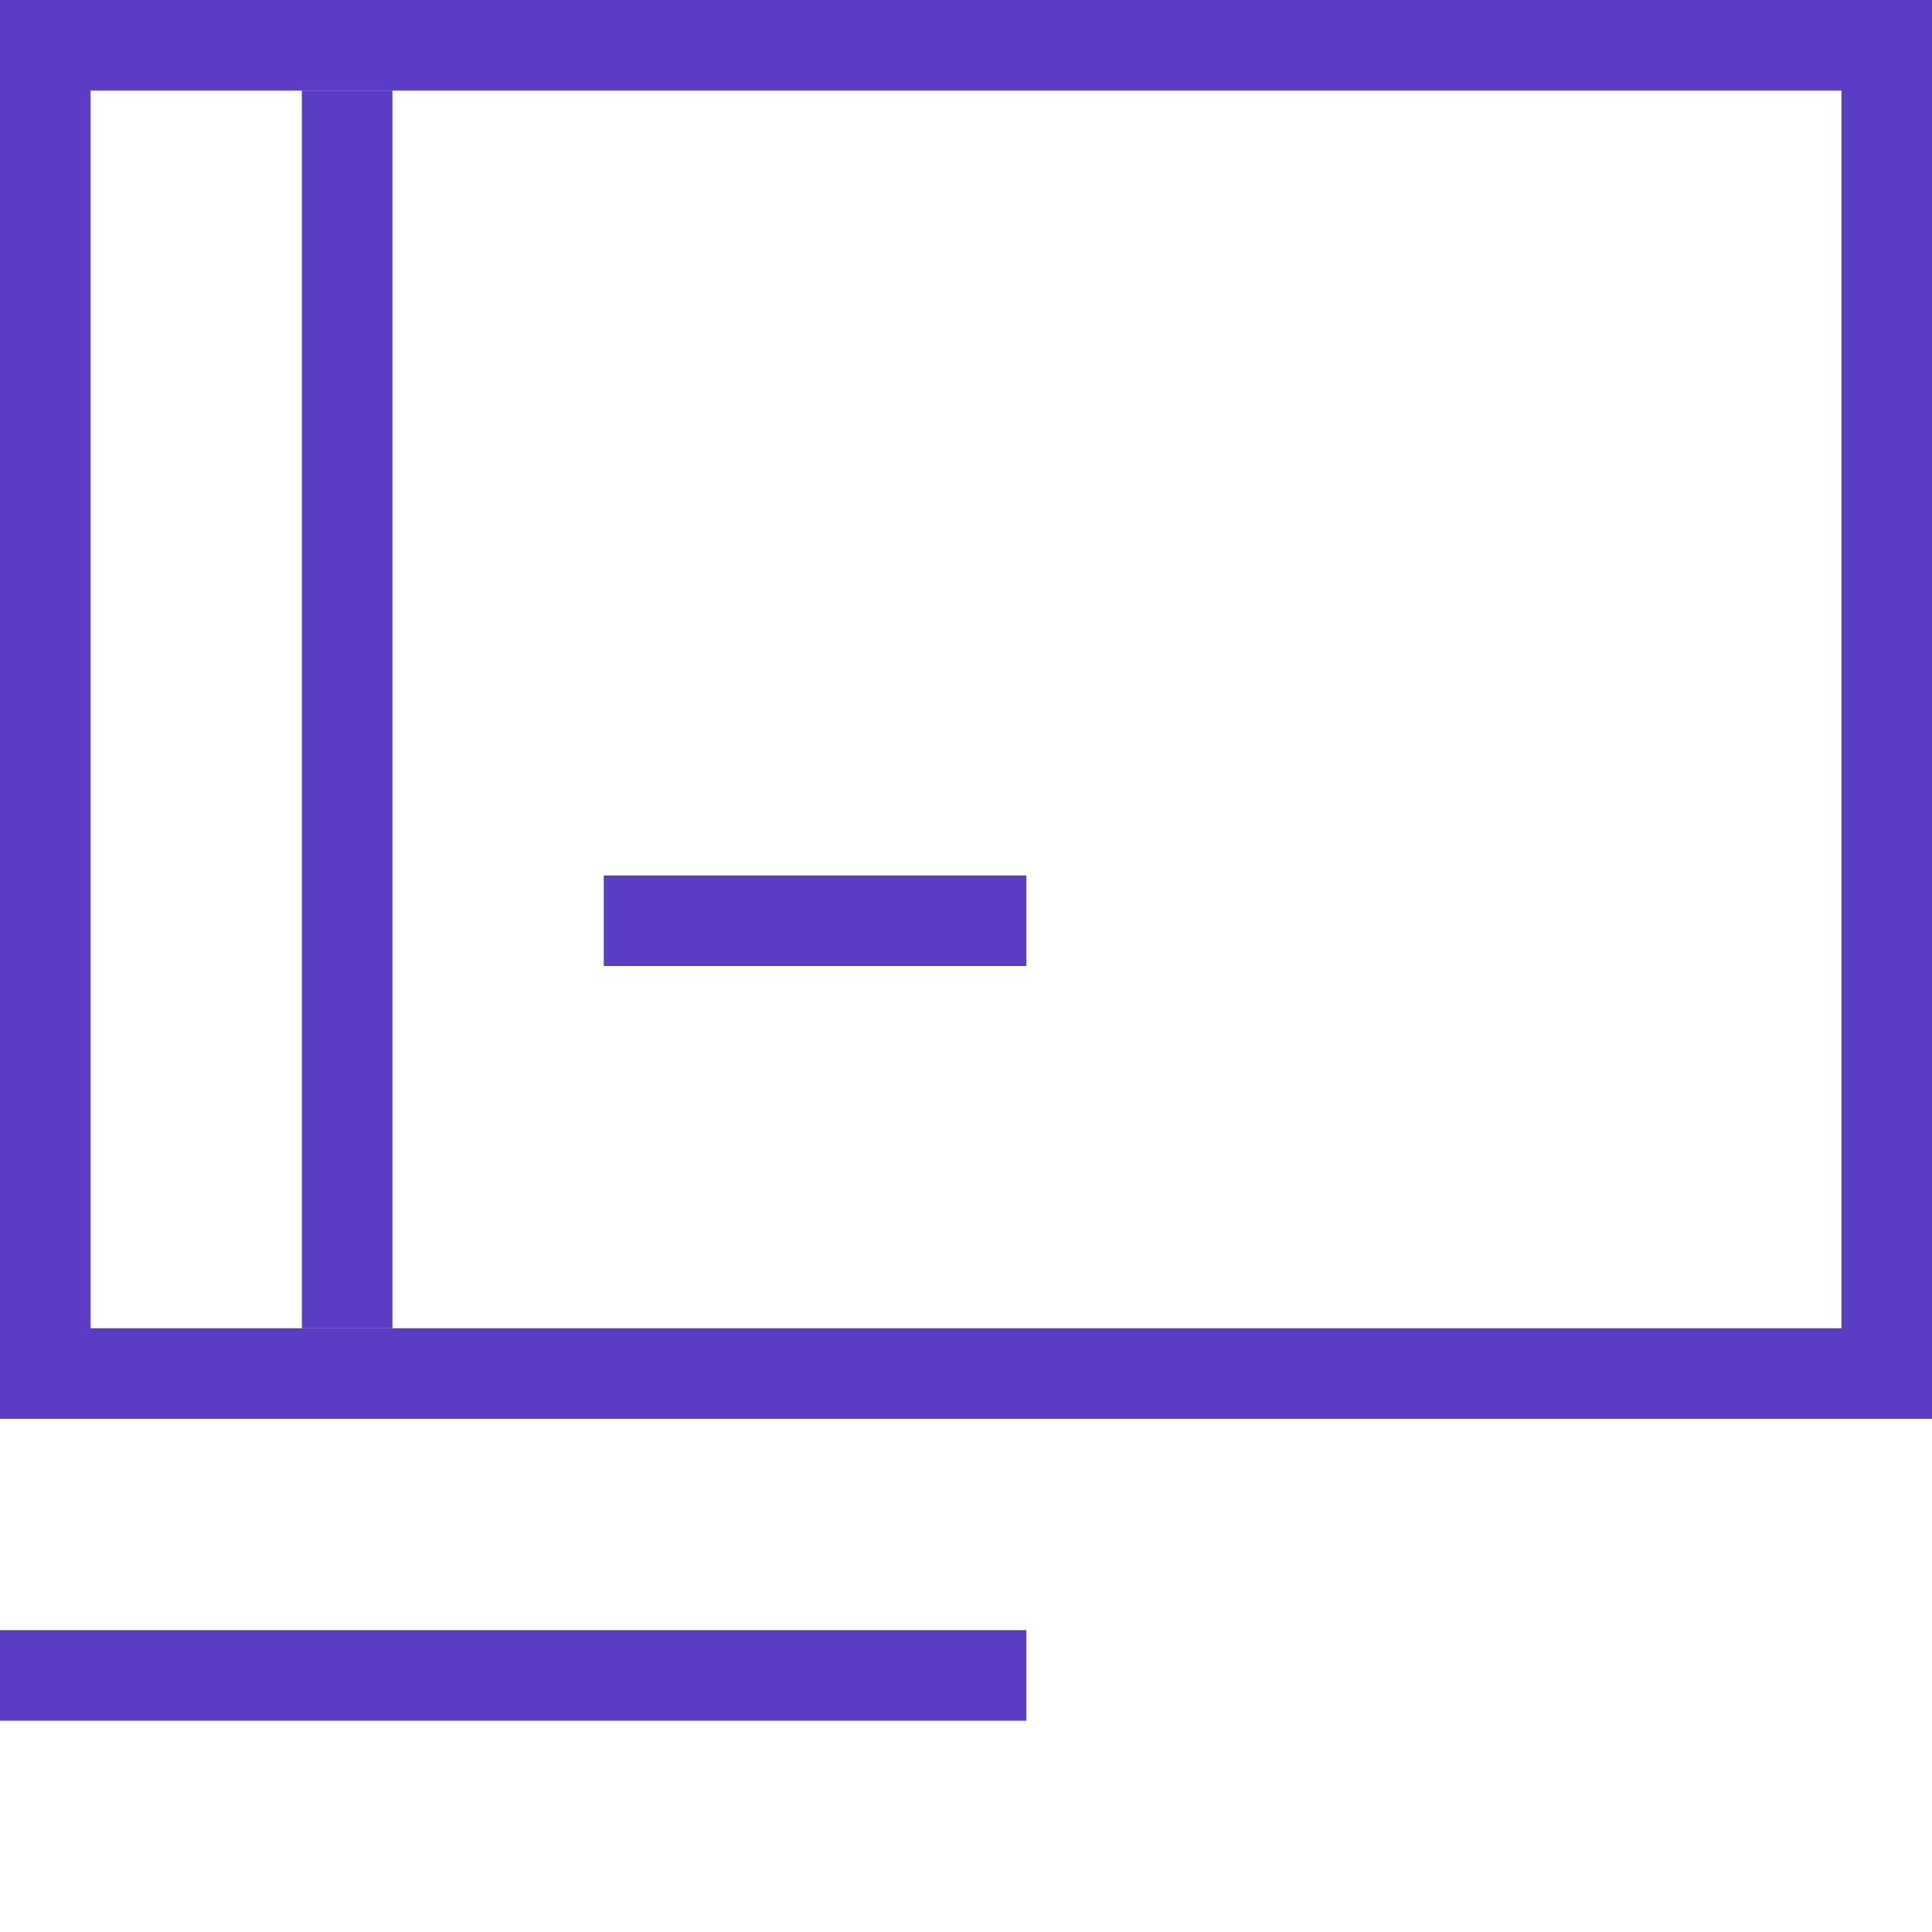 <svg width="64" height="64" viewBox="0 0 64 64" version="1.1" xmlns="http://www.w3.org/2000/svg" xmlns:xlink="http://www.w3.org/1999/xlink" id="el_zA79CucDq"><style>@-webkit-keyframes kf_el_WTogeRO3Gc_an_NTl_K4Ot_5{56.67%{stroke-dasharray: 38;}0%{stroke-dasharray: 38;}100%{stroke-dasharray: 38;}}@keyframes kf_el_WTogeRO3Gc_an_NTl_K4Ot_5{56.67%{stroke-dasharray: 38;}0%{stroke-dasharray: 38;}100%{stroke-dasharray: 38;}}@-webkit-keyframes kf_el_WTogeRO3Gc_an_OpWCKv63Z{56.67%{stroke-dashoffset: 38;}76.67%{stroke-dashoffset: 76;}0%{stroke-dashoffset: 38;}100%{stroke-dashoffset: 76;}}@keyframes kf_el_WTogeRO3Gc_an_OpWCKv63Z{56.67%{stroke-dashoffset: 38;}76.67%{stroke-dashoffset: 76;}0%{stroke-dashoffset: 38;}100%{stroke-dashoffset: 76;}}@-webkit-keyframes kf_el_NIydvjlYkt_an_davA00O60G{0%{stroke-dasharray: 211;}100%{stroke-dasharray: 211;}}@keyframes kf_el_NIydvjlYkt_an_davA00O60G{0%{stroke-dasharray: 211;}100%{stroke-dasharray: 211;}}@-webkit-keyframes kf_el_NIydvjlYkt_an_2URawd3VJ{0%{stroke-dashoffset: 211;}53.33%{stroke-dashoffset: 0;}100%{stroke-dashoffset: 0;}}@keyframes kf_el_NIydvjlYkt_an_2URawd3VJ{0%{stroke-dashoffset: 211;}53.33%{stroke-dashoffset: 0;}100%{stroke-dashoffset: 0;}}@-webkit-keyframes kf_el_7q4mo0YIGG_an_QpcljJ21HV{70%{stroke-dasharray: 31;}0%{stroke-dasharray: 31;}100%{stroke-dasharray: 31;}}@keyframes kf_el_7q4mo0YIGG_an_QpcljJ21HV{70%{stroke-dasharray: 31;}0%{stroke-dasharray: 31;}100%{stroke-dasharray: 31;}}@-webkit-keyframes kf_el_7q4mo0YIGG_an_6cwiUsuHp{70%{stroke-dashoffset: 31;}90%{stroke-dashoffset: 0;}0%{stroke-dashoffset: 31;}100%{stroke-dashoffset: 0;}}@keyframes kf_el_7q4mo0YIGG_an_6cwiUsuHp{70%{stroke-dashoffset: 31;}90%{stroke-dashoffset: 0;}0%{stroke-dashoffset: 31;}100%{stroke-dashoffset: 0;}}@-webkit-keyframes kf_el_7grXrrXyOh_an_3L6H8Krc6o{63.33%{stroke-dasharray: 36;}0%{stroke-dasharray: 36;}100%{stroke-dasharray: 36;}}@keyframes kf_el_7grXrrXyOh_an_3L6H8Krc6o{63.33%{stroke-dasharray: 36;}0%{stroke-dasharray: 36;}100%{stroke-dasharray: 36;}}@-webkit-keyframes kf_el_7grXrrXyOh_an_aG9Lvg1j-{63.33%{stroke-dashoffset: 36;}81.67%{stroke-dashoffset: 18;}0%{stroke-dashoffset: 36;}100%{stroke-dashoffset: 18;}}@keyframes kf_el_7grXrrXyOh_an_aG9Lvg1j-{63.33%{stroke-dashoffset: 36;}81.67%{stroke-dashoffset: 18;}0%{stroke-dashoffset: 36;}100%{stroke-dashoffset: 18;}}@-webkit-keyframes kf_el_tsmk9Pz22Y_an_70T0sj3E1w{60%{stroke-dasharray: 11;}0%{stroke-dasharray: 11;}100%{stroke-dasharray: 11;}}@keyframes kf_el_tsmk9Pz22Y_an_70T0sj3E1w{60%{stroke-dasharray: 11;}0%{stroke-dasharray: 11;}100%{stroke-dasharray: 11;}}@-webkit-keyframes kf_el_tsmk9Pz22Y_an_uamEMVFZv{60%{stroke-dashoffset: 11;}73.33%{stroke-dashoffset: 0;}0%{stroke-dashoffset: 11;}100%{stroke-dashoffset: 0;}}@keyframes kf_el_tsmk9Pz22Y_an_uamEMVFZv{60%{stroke-dashoffset: 11;}73.33%{stroke-dashoffset: 0;}0%{stroke-dashoffset: 11;}100%{stroke-dashoffset: 0;}}#el_zA79CucDq *{-webkit-animation-duration: 2s;animation-duration: 2s;-webkit-animation-iteration-count: 1;animation-iteration-count: 1;-webkit-animation-timing-function: cubic-bezier(0, 0, 1, 1);animation-timing-function: cubic-bezier(0, 0, 1, 1);}#el_L_2BE8iEWJ{stroke: none;stroke-width: 1;fill: none;}#el_k_XS4rF2iy{-webkit-transform: translate(0px, 1px);transform: translate(0px, 1px);}#el_tsmk9Pz22Y{stroke: #5A3CC5;stroke-width: 3;-webkit-animation-fill-mode: forwards, forwards;animation-fill-mode: forwards, forwards;-webkit-animation-name: kf_el_tsmk9Pz22Y_an_uamEMVFZv, kf_el_tsmk9Pz22Y_an_70T0sj3E1w;animation-name: kf_el_tsmk9Pz22Y_an_uamEMVFZv, kf_el_tsmk9Pz22Y_an_70T0sj3E1w;-webkit-animation-timing-function: cubic-bezier(0, 0, 1, 1), cubic-bezier(0, 0, 1, 1);animation-timing-function: cubic-bezier(0, 0, 1, 1), cubic-bezier(0, 0, 1, 1);}#el_7grXrrXyOh{stroke: #00C088;stroke-width: 4;-webkit-transform: translate(28.237px, -25.169px) rotate(-315deg);transform: translate(28.237px, -25.169px) rotate(-315deg);-webkit-animation-fill-mode: forwards, forwards;animation-fill-mode: forwards, forwards;-webkit-animation-name: kf_el_7grXrrXyOh_an_aG9Lvg1j-, kf_el_7grXrrXyOh_an_3L6H8Krc6o;animation-name: kf_el_7grXrrXyOh_an_aG9Lvg1j-, kf_el_7grXrrXyOh_an_3L6H8Krc6o;-webkit-animation-timing-function: cubic-bezier(0, 0, 1, 1), cubic-bezier(0, 0, 1, 1);animation-timing-function: cubic-bezier(0, 0, 1, 1), cubic-bezier(0, 0, 1, 1);}#el_7q4mo0YIGG{stroke: #5A3CC5;stroke-width: 3;-webkit-animation-fill-mode: forwards, forwards;animation-fill-mode: forwards, forwards;-webkit-animation-name: kf_el_7q4mo0YIGG_an_6cwiUsuHp, kf_el_7q4mo0YIGG_an_QpcljJ21HV;animation-name: kf_el_7q4mo0YIGG_an_6cwiUsuHp, kf_el_7q4mo0YIGG_an_QpcljJ21HV;-webkit-animation-timing-function: cubic-bezier(0, 0, 1, 1), cubic-bezier(0, 0, 1, 1);animation-timing-function: cubic-bezier(0, 0, 1, 1), cubic-bezier(0, 0, 1, 1);}#el_NIydvjlYkt{stroke: #5A3CC5;stroke-width: 3;-webkit-animation-fill-mode: forwards, forwards;animation-fill-mode: forwards, forwards;-webkit-animation-name: kf_el_NIydvjlYkt_an_2URawd3VJ, kf_el_NIydvjlYkt_an_davA00O60G;animation-name: kf_el_NIydvjlYkt_an_2URawd3VJ, kf_el_NIydvjlYkt_an_davA00O60G;-webkit-animation-timing-function: cubic-bezier(0.42, 0, 0.58, 1), cubic-bezier(0, 0, 1, 1);animation-timing-function: cubic-bezier(0.42, 0, 0.58, 1), cubic-bezier(0, 0, 1, 1);}#el_WTogeRO3Gc{stroke: #5A3CC5;stroke-width: 3;-webkit-animation-fill-mode: forwards, forwards;animation-fill-mode: forwards, forwards;-webkit-animation-name: kf_el_WTogeRO3Gc_an_OpWCKv63Z, kf_el_WTogeRO3Gc_an_NTl_K4Ot_5;animation-name: kf_el_WTogeRO3Gc_an_OpWCKv63Z, kf_el_WTogeRO3Gc_an_NTl_K4Ot_5;-webkit-animation-timing-function: cubic-bezier(0, 0, 1, 1), cubic-bezier(0, 0, 1, 1);animation-timing-function: cubic-bezier(0, 0, 1, 1), cubic-bezier(0, 0, 1, 1);}</style>
    <!-- Generator: Sketch 54.1 (76490) - https://sketchapp.com -->
    <title>Group 17</title>
    <desc>Created with Sketch.</desc>
    <g id="el_L_2BE8iEWJ" fill-rule="evenodd">
        <g id="el_k_XS4rF2iy">
            <path d="M21.5,29.5 L32.5,29.5" id="el_tsmk9Pz22Y" stroke-linecap="square"/>
            <polyline id="el_7grXrrXyOh" stroke-linecap="square" points="40 17 49 17 49 26"/>
            <path d="M1.5,54.5 L32.5,54.5" id="el_7q4mo0YIGG" stroke-linecap="square"/>
            <polyline id="el_NIydvjlYkt" points="0 0.5 62.5 0.5 62.5 44.5 1.5 44.5 1.5 1"/>
            <path d="M11.5,3.5 L11.5,41.5" id="el_WTogeRO3Gc" stroke-linecap="square"/>
        </g>
    </g>
</svg>